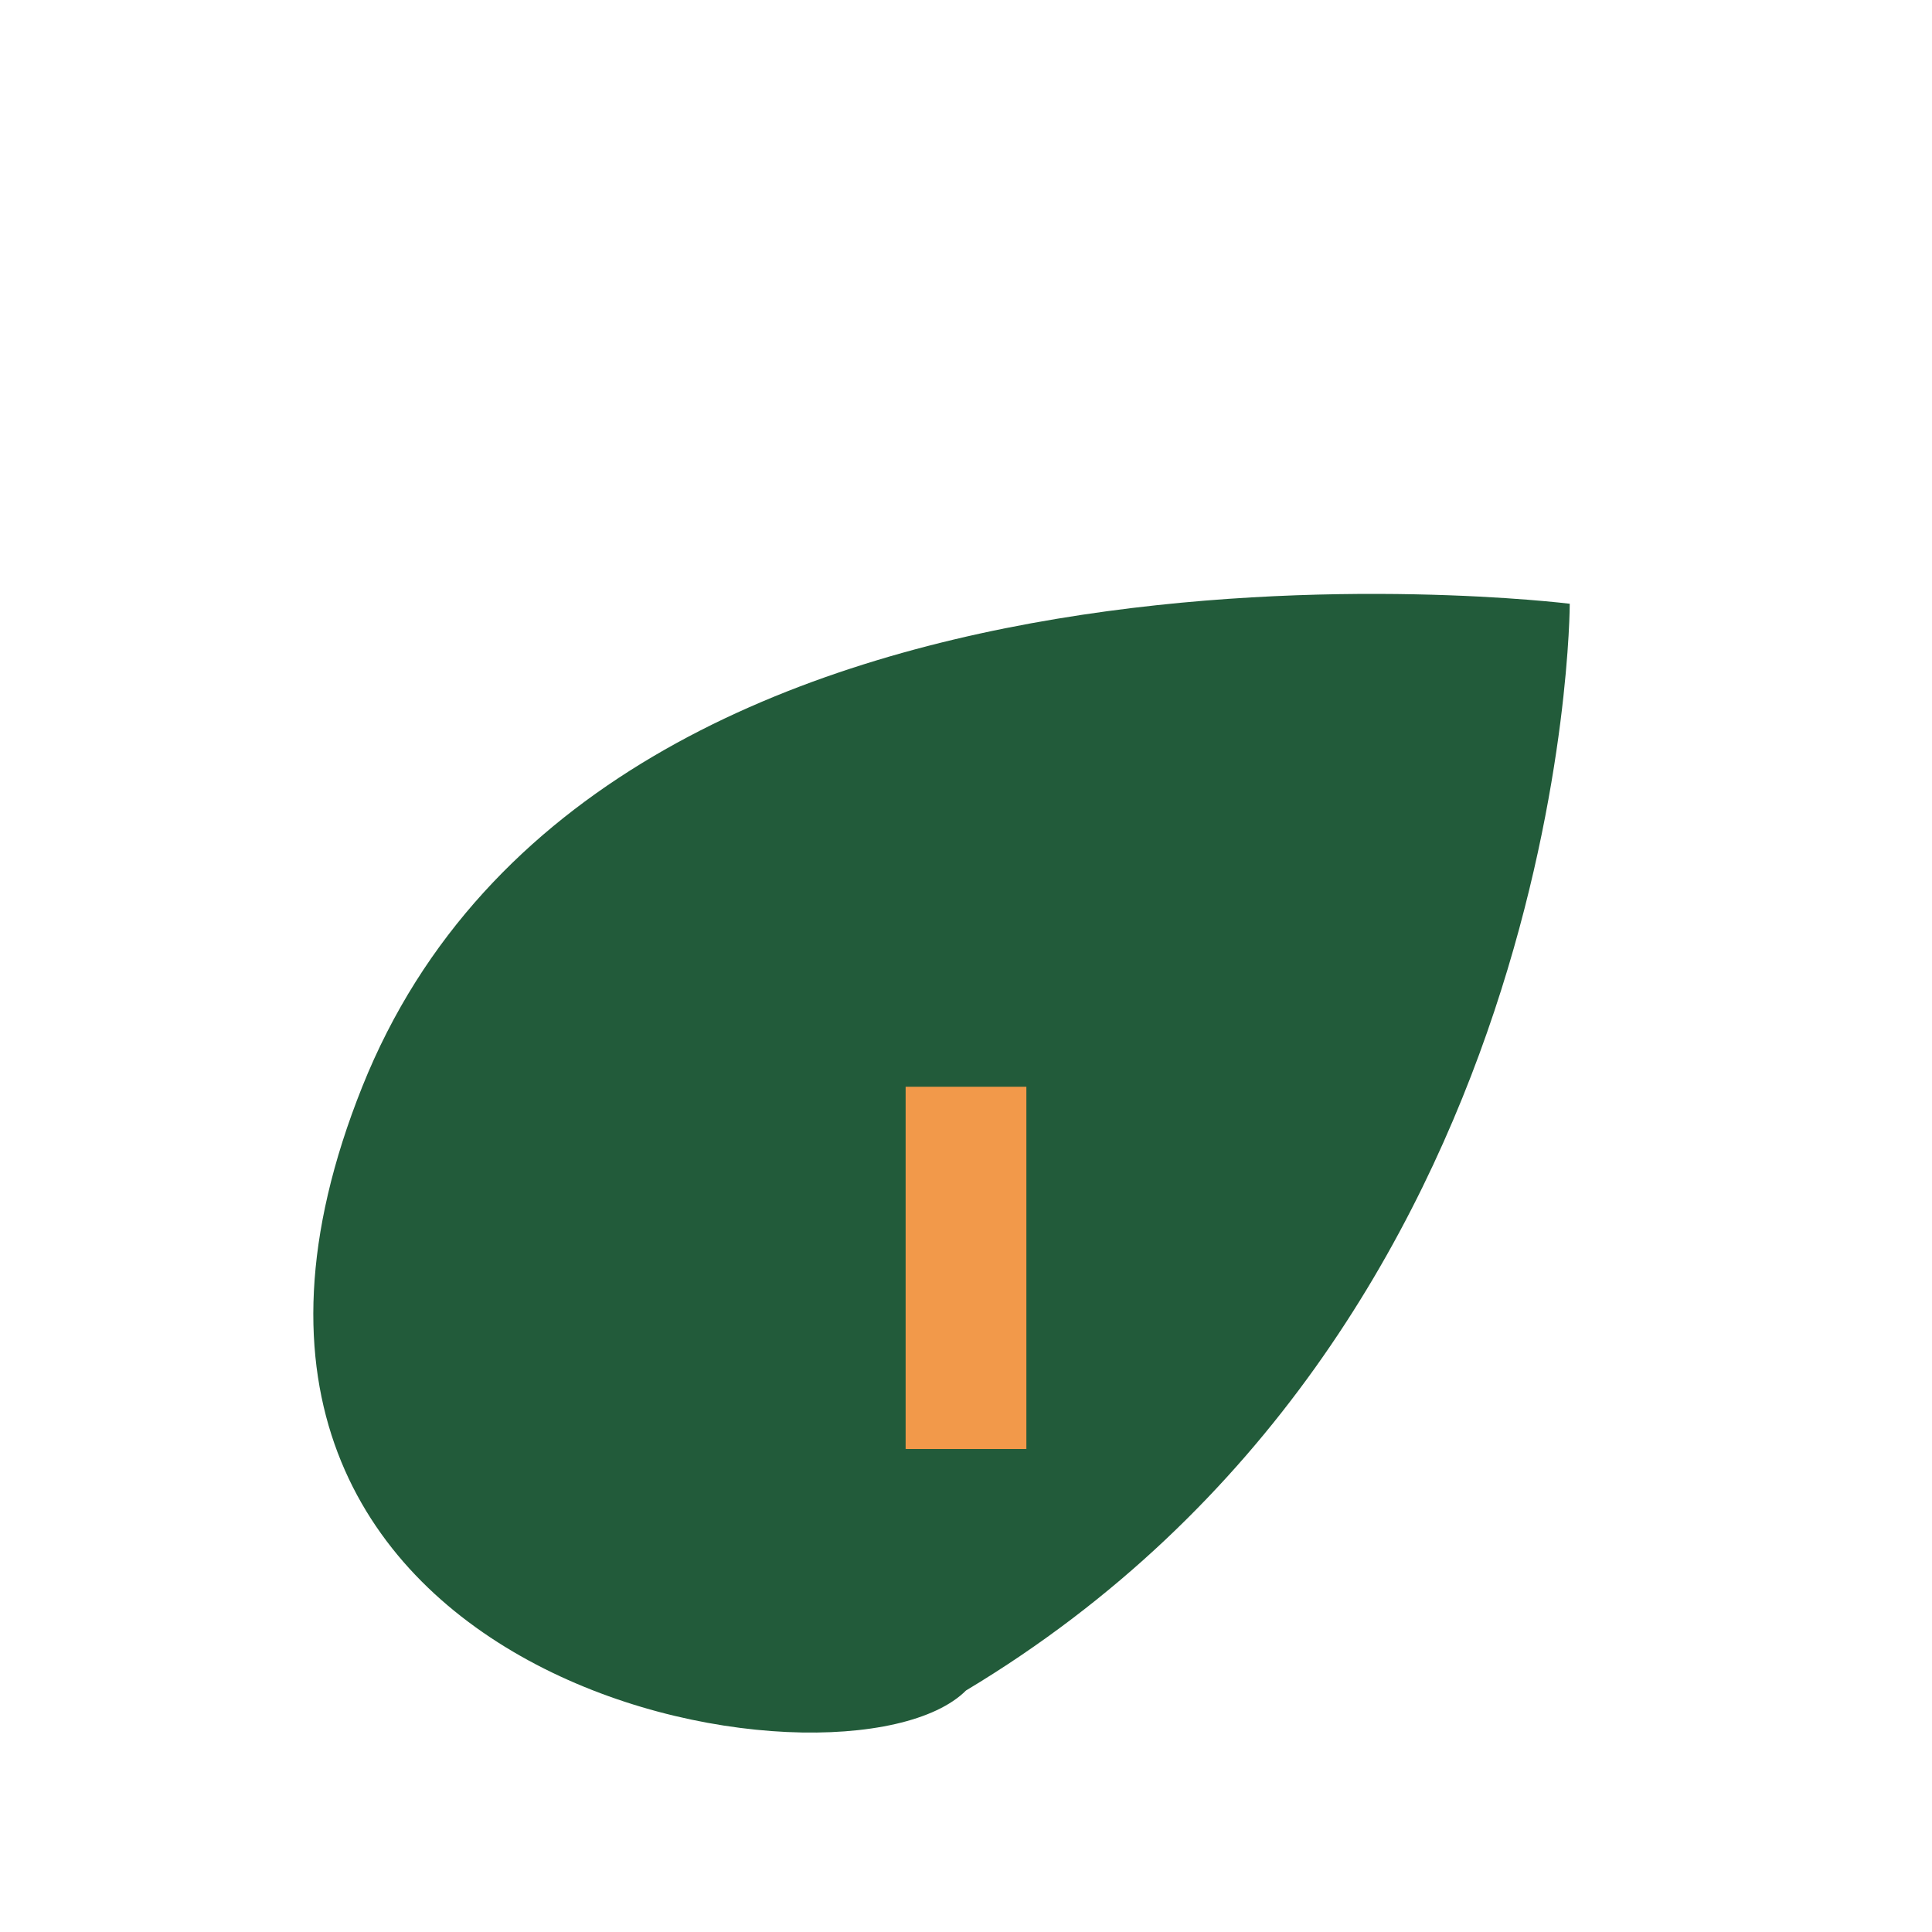 <?xml version="1.0" encoding="UTF-8"?>
<svg xmlns="http://www.w3.org/2000/svg" width="32" height="32" viewBox="0 0 32 32"><path d="M16 28c10-6 10-18 10-18S10 8 6 18s8 12 10 10z" fill="#225B3A"/><path d="M16 18v6" stroke="#F2994A" stroke-width="2"/></svg>